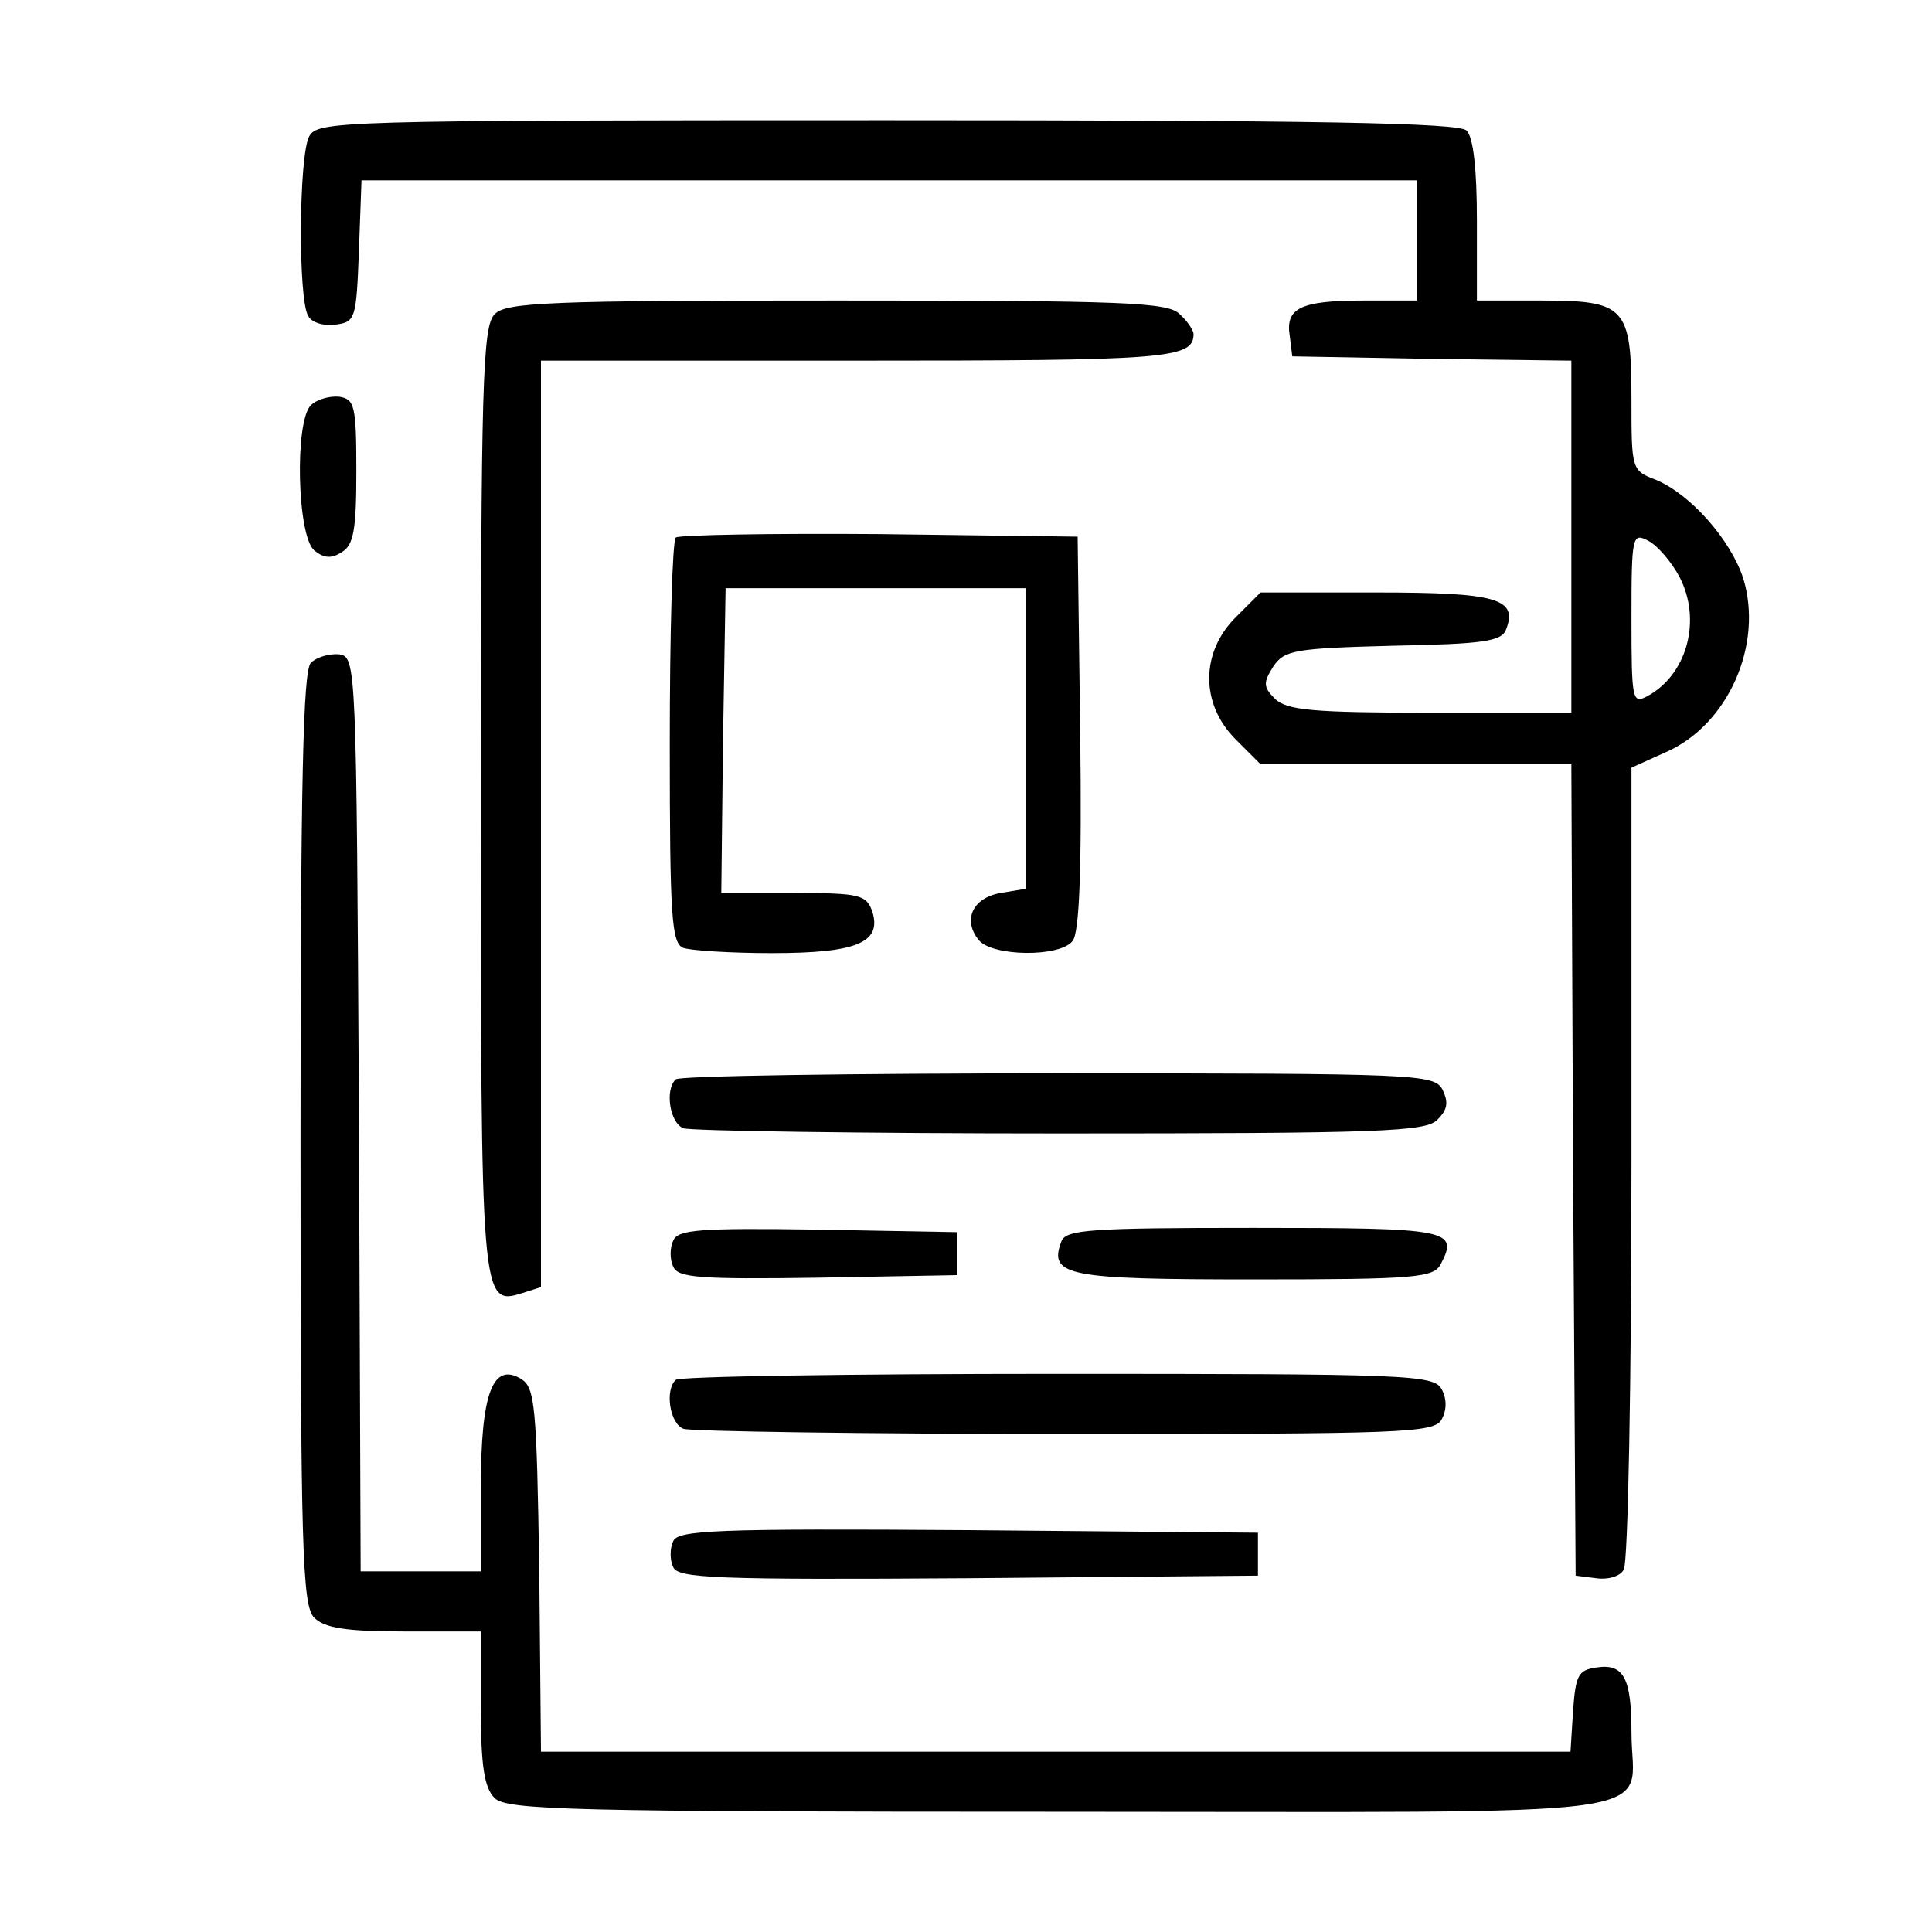 <?xml version="1.0" standalone="no"?>
<!DOCTYPE svg PUBLIC "-//W3C//DTD SVG 20010904//EN"
 "http://www.w3.org/TR/2001/REC-SVG-20010904/DTD/svg10.dtd">
<svg version="1.0" xmlns="http://www.w3.org/2000/svg"
 width="225pt" height="225pt" viewBox="0 0 225 225"
 preserveAspectRatio="xMidYMid meet">

<g transform="translate(0,225) scale(0.1,-0.1)"
fill="#000000" stroke="none">
<path d="M360 2091 c-12 -23 -13 -190 -1 -209 4 -8 19 -12 32 -10 23 3 24 7
27 86 l3 82 614 0 615 0 0 -70 0 -70 -62 0 c-74 0 -91 -9 -86 -41 l3 -24 163
-3 162 -2 0 -205 0 -205 -164 0 c-138 0 -167 3 -181 16 -14 14 -14 19 -2 38
13 19 25 21 140 24 104 2 126 5 131 19 14 36 -11 43 -151 43 l-135 0 -29 -29
c-41 -41 -41 -101 0 -142 l29 -29 181 0 181 0 2 -472 3 -473 24 -3 c13 -2 28
2 32 10 5 7 9 220 9 474 l0 460 40 18 c73 32 114 126 90 203 -15 45 -61 97
-101 114 -29 11 -29 12 -29 94 0 108 -7 115 -106 115 l-74 0 0 93 c0 59 -4 97
-12 105 -9 9 -173 12 -675 12 -645 0 -663 -1 -673 -19z m1596 -513 c26 -50 9
-114 -38 -139 -17 -9 -18 -4 -18 91 0 97 1 100 20 90 11 -6 27 -25 36 -42z"/>
<path d="M576 1884 c-14 -14 -16 -79 -16 -563 0 -587 0 -592 48 -577 l22 7 0
540 0 539 368 0 c361 0 392 2 392 31 0 4 -7 15 -16 23 -13 14 -64 16 -399 16
-335 0 -386 -2 -399 -16z"/>
<path d="M362 1778 c-19 -19 -16 -152 4 -169 11 -9 20 -10 32 -2 14 8 17 27
17 94 0 77 -2 84 -20 87 -11 1 -26 -3 -33 -10z"/>
<path d="M787 1624 c-4 -4 -7 -112 -7 -240 0 -202 2 -233 16 -238 9 -3 55 -6
103 -6 98 0 128 12 117 48 -7 20 -14 22 -92 22 l-84 0 2 178 3 177 175 0 175
0 0 -175 0 -175 -30 -5 c-33 -6 -44 -32 -25 -55 16 -19 94 -20 109 -1 8 9 11
82 9 242 l-3 229 -231 3 c-127 1 -233 -1 -237 -4z"/>
<path d="M362 1478 c-9 -9 -12 -137 -12 -554 0 -480 2 -544 16 -558 12 -12 37
-16 105 -16 l89 0 0 -89 c0 -68 4 -93 16 -105 14 -14 87 -16 659 -16 734 0
665 -10 665 92 0 64 -9 81 -41 76 -21 -3 -24 -9 -27 -50 l-3 -48 -599 0 -600
0 -2 211 c-3 192 -5 213 -21 223 -33 20 -47 -16 -47 -126 l0 -98 -70 0 -70 0
-2 533 c-3 524 -3 532 -23 535 -11 1 -26 -3 -33 -10z"/>
<path d="M787 993 c-13 -12 -7 -51 9 -57 9 -3 206 -6 439 -6 372 0 426 2 439
16 12 12 13 20 6 35 -10 18 -26 19 -449 19 -241 0 -441 -3 -444 -7z"/>
<path d="M784 805 c-4 -8 -4 -22 0 -30 5 -13 30 -15 168 -13 l163 3 0 25 0 25
-163 3 c-138 2 -163 0 -168 -13z"/>
<path d="M1236 804 c-15 -40 7 -44 225 -44 188 0 209 2 217 18 21 40 10 42
-218 42 -192 0 -219 -2 -224 -16z"/>
<path d="M787 643 c-13 -12 -7 -51 9 -57 9 -3 209 -6 444 -6 396 0 430 1 439
17 6 11 6 24 0 35 -9 17 -38 18 -448 18 -241 0 -441 -3 -444 -7z"/>
<path d="M784 455 c-4 -8 -4 -22 0 -30 5 -13 49 -15 343 -13 l338 3 0 25 0 25
-338 3 c-294 2 -338 0 -343 -13z"/>
</g>
</svg>
